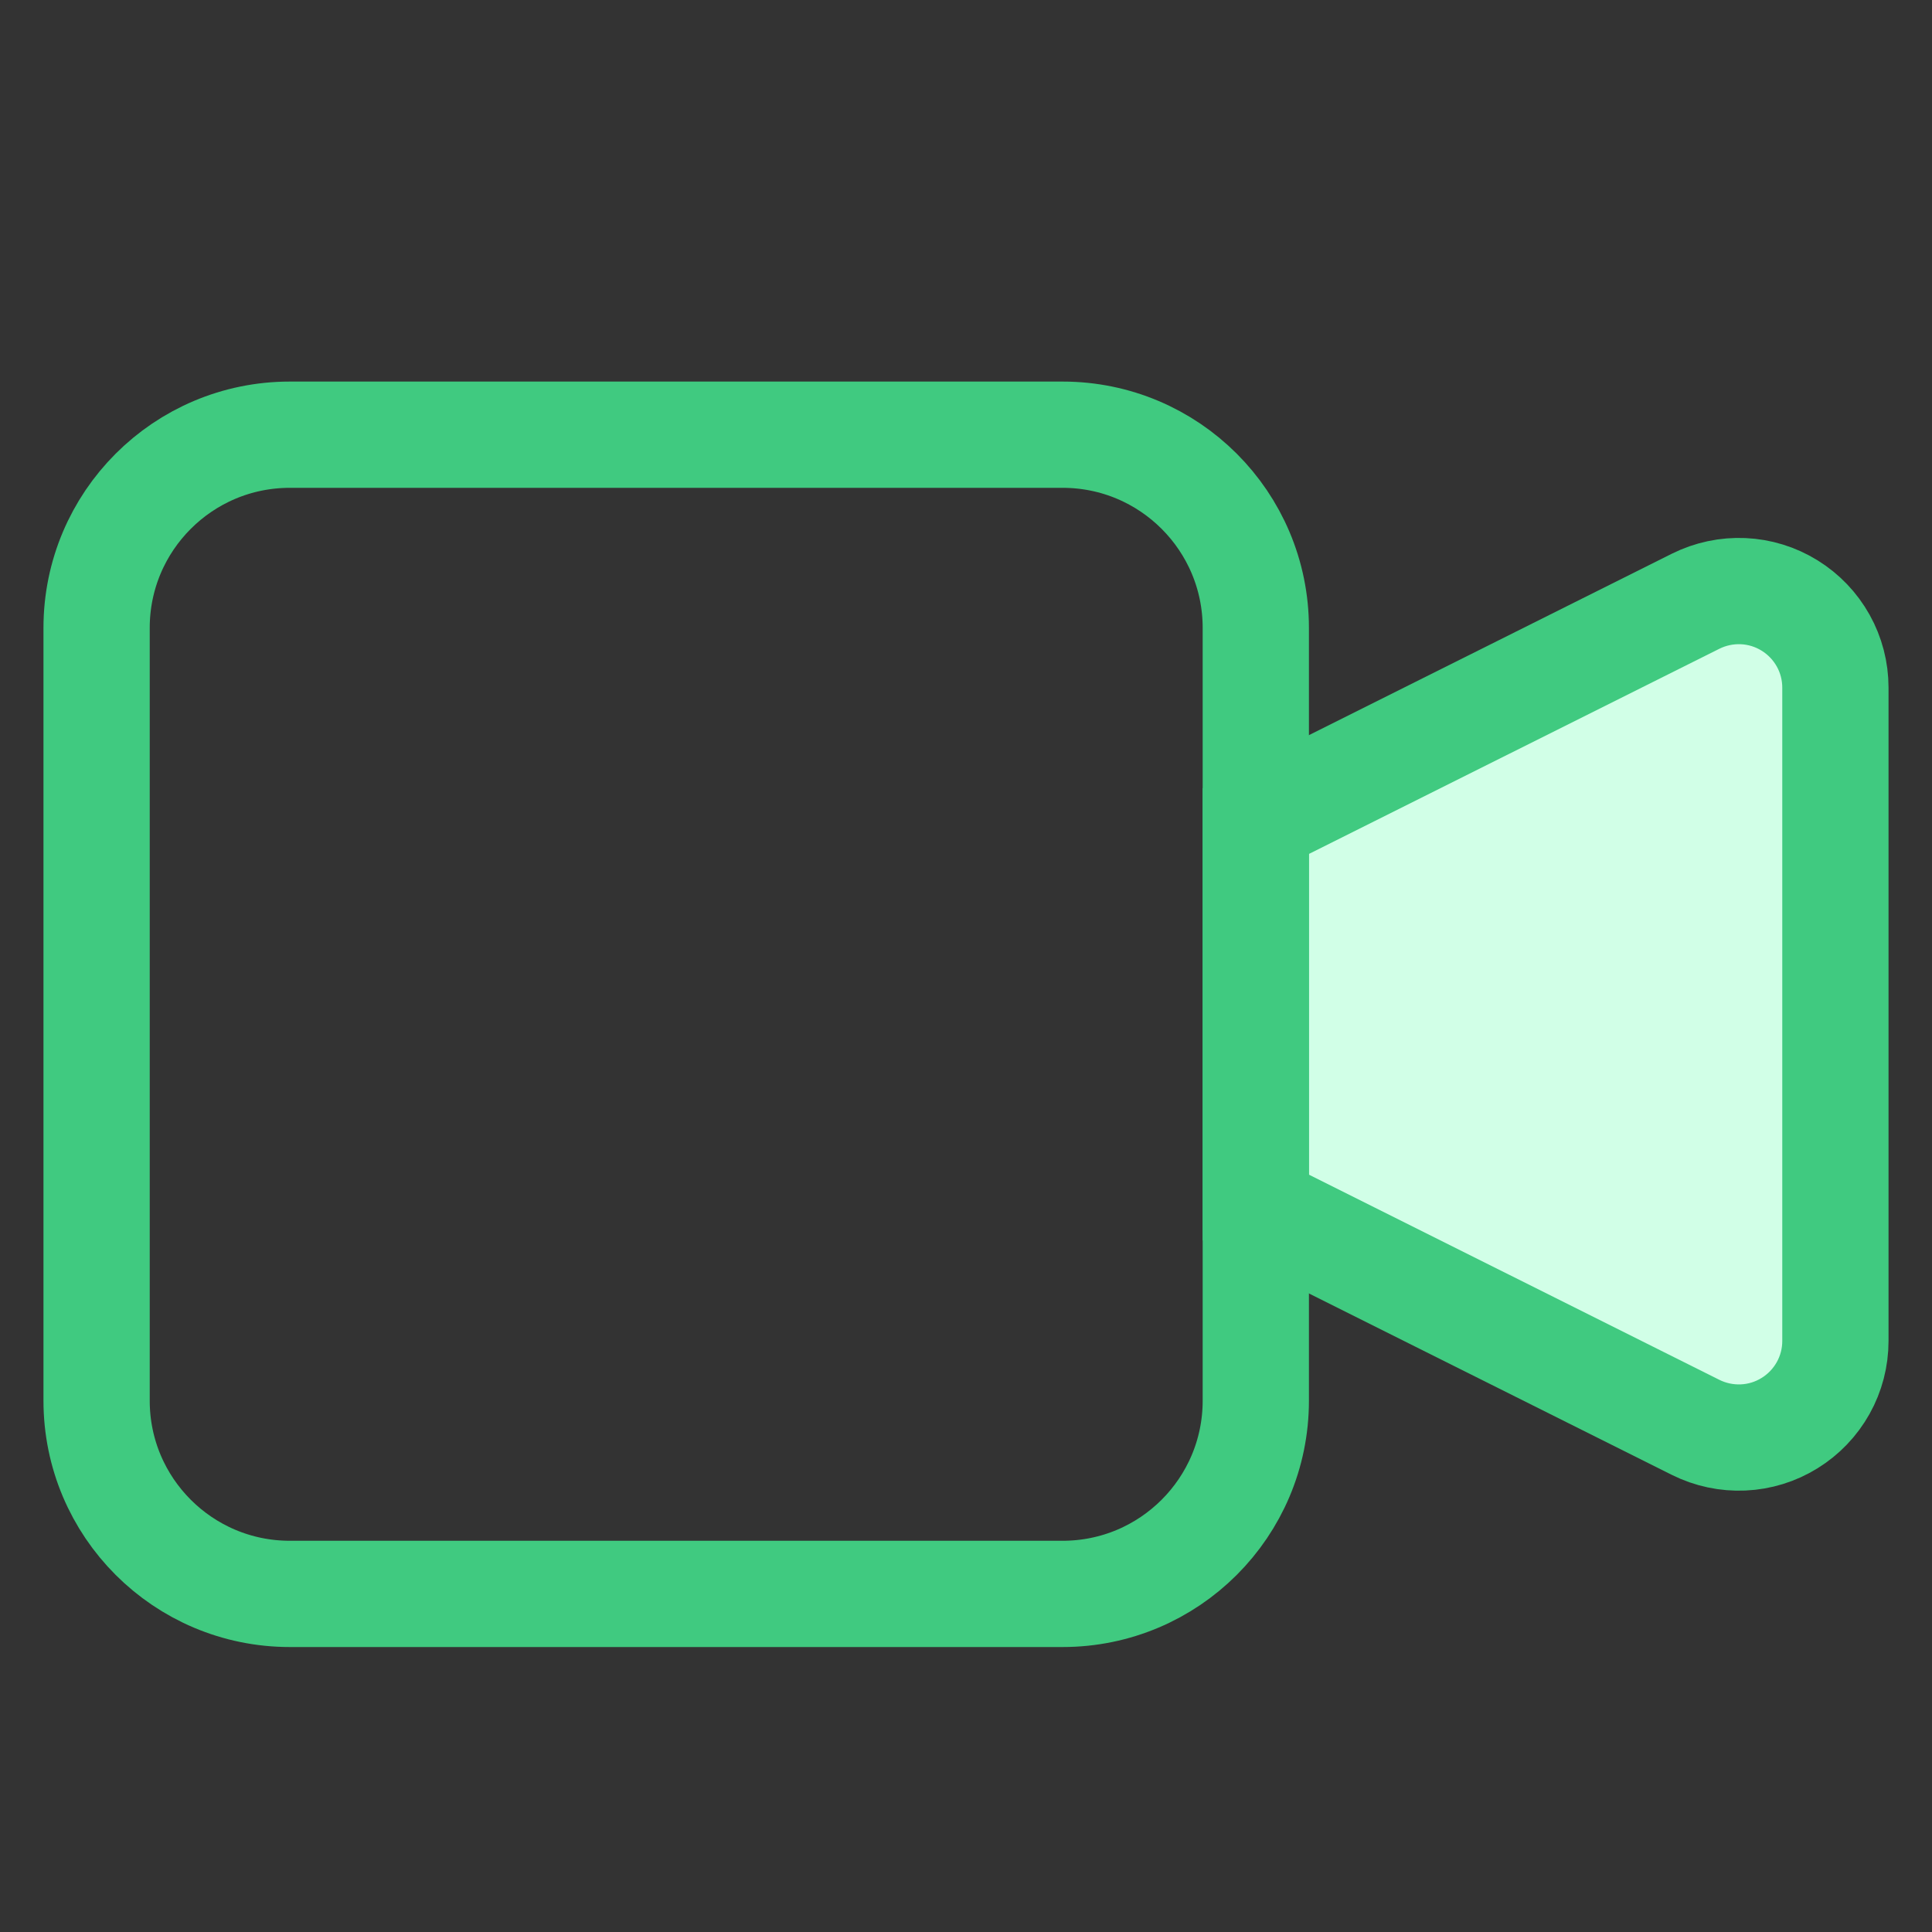 <svg width="40" height="40" viewBox="0 0 40 40" xmlns="http://www.w3.org/2000/svg">
  <rect x="0" y="0" width="40" height="40" fill="#333333" stroke="none"/>
  <path d="M26,17l9.106,-4.552c0.305,-0.152 0.644,-0.224 0.984,-0.209c0.34,0.015 0.671,0.117 0.961,0.297c0.29,0.179 0.529,0.429 0.696,0.727c0.166,0.297 0.253,0.632 0.253,0.973l-0,13.528c-0,0.341 -0.087,0.676 -0.253,0.973c-0.167,0.298 -0.406,0.548 -0.696,0.727c-0.29,0.18 -0.621,0.282 -0.961,0.297c-0.34,0.015 -0.679,-0.057 -0.984,-0.209l-9.106,-4.552l-0,-8Z" fill="#d1ffe7" stroke="#40ca80" stroke-width="2.2"/>
  <path d="M22,9l-16,0c-2.209,0 -4,1.791 -4,4l0,16c0,2.209 1.791,4 4,4l16,0c2.209,0 4,-1.791 4,-4l-0,-16c-0,-2.209 -1.791,-4 -4,-4Z" fill="none" stroke="#40ca80" stroke-width="2.2"/>
</svg>
